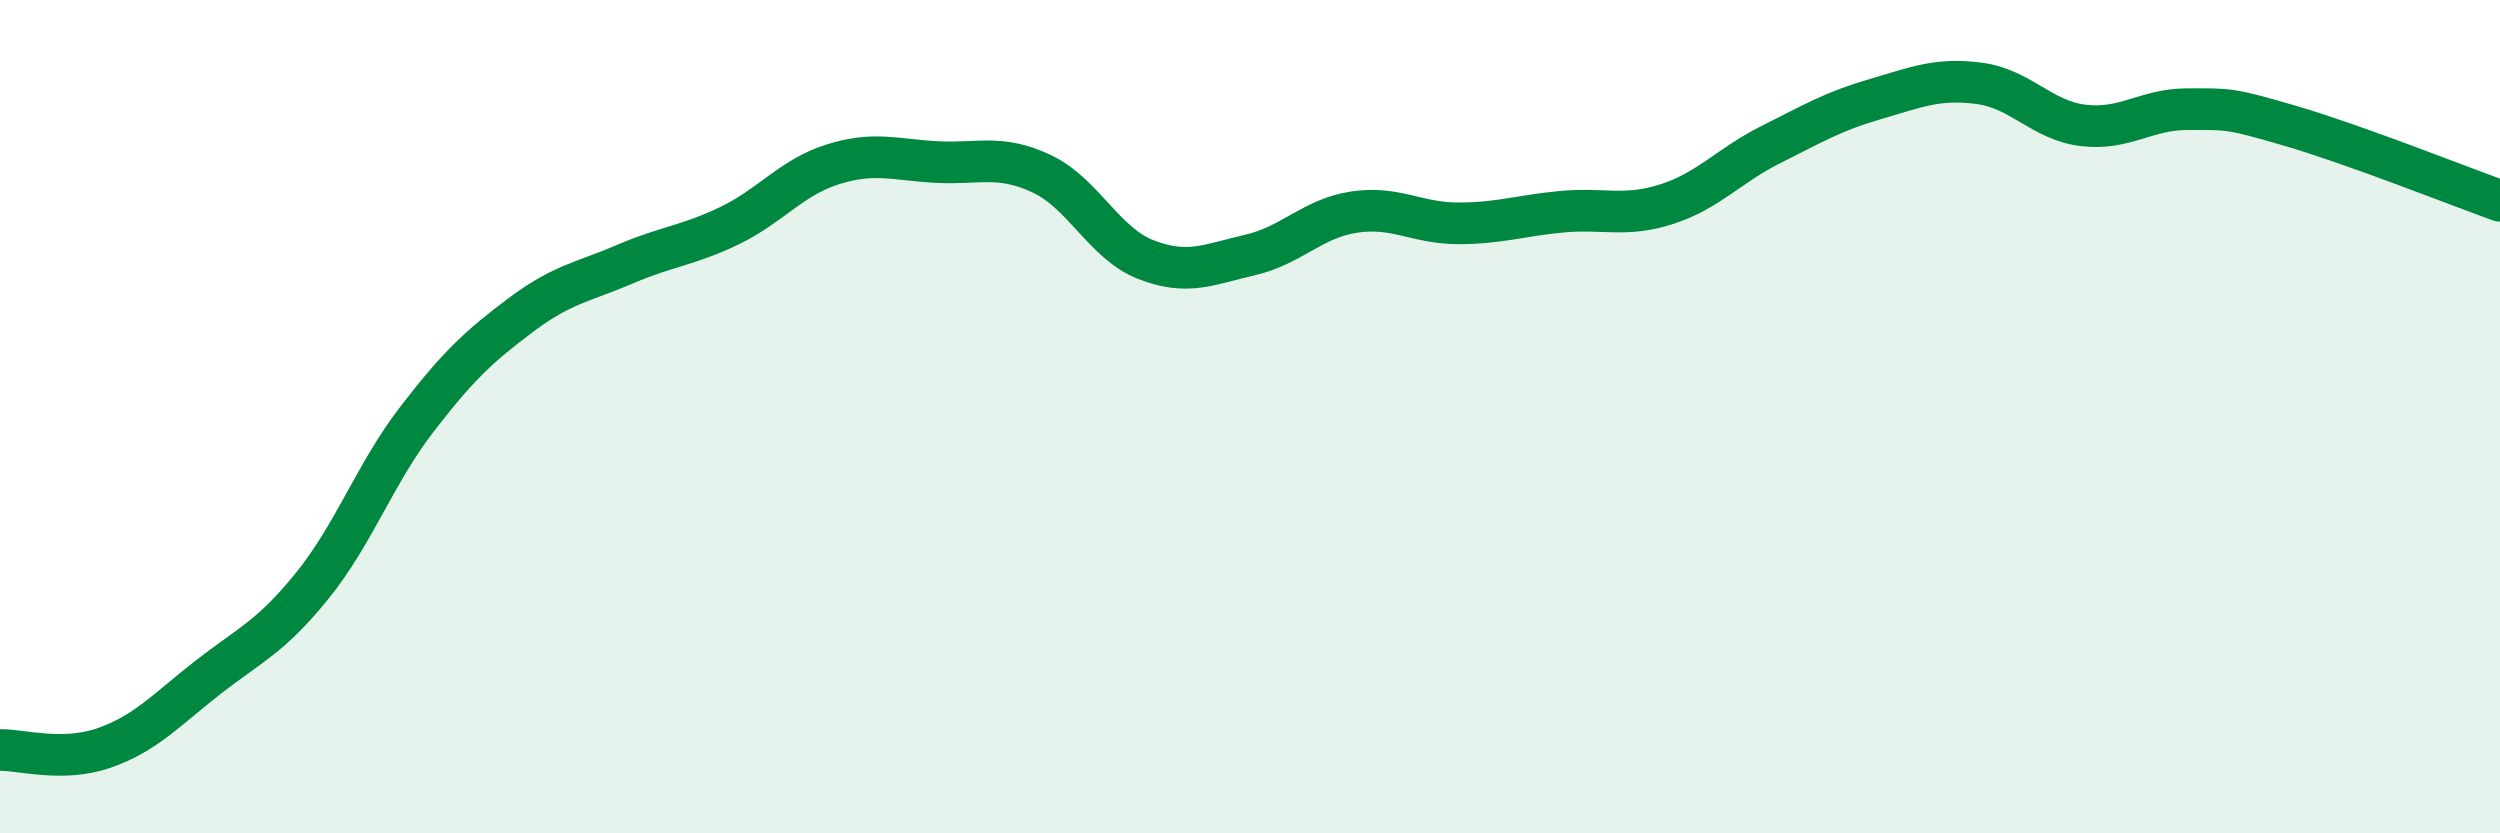 
    <svg width="60" height="20" viewBox="0 0 60 20" xmlns="http://www.w3.org/2000/svg">
      <path
        d="M 0,18 C 0.5,17.99 1.5,18.3 2.5,17.95 C 3.5,17.6 4,17.03 5,16.25 C 6,15.47 6.5,15.29 7.5,14.05 C 8.5,12.81 9,11.37 10,10.07 C 11,8.77 11.5,8.31 12.5,7.56 C 13.5,6.81 14,6.77 15,6.34 C 16,5.91 16.5,5.9 17.5,5.42 C 18.5,4.94 19,4.25 20,3.94 C 21,3.63 21.5,3.84 22.5,3.89 C 23.5,3.94 24,3.7 25,4.17 C 26,4.64 26.5,5.84 27.5,6.23 C 28.5,6.62 29,6.35 30,6.12 C 31,5.89 31.5,5.24 32.5,5.09 C 33.5,4.94 34,5.36 35,5.36 C 36,5.36 36.5,5.17 37.5,5.08 C 38.5,4.99 39,5.22 40,4.9 C 41,4.58 41.5,3.97 42.5,3.47 C 43.5,2.97 44,2.67 45,2.38 C 46,2.09 46.5,1.87 47.5,2 C 48.5,2.13 49,2.89 50,3.01 C 51,3.13 51.5,2.62 52.5,2.62 C 53.5,2.62 53.5,2.59 55,3.03 C 56.5,3.47 59,4.46 60,4.82L60 20L0 20Z"
        fill="#008740"
        opacity="0.1"
        stroke-linecap="round"
        stroke-linejoin="round"
      />
      <path
        d="M 0,18 C 0.5,17.99 1.5,18.3 2.5,17.95 C 3.5,17.6 4,17.03 5,16.25 C 6,15.47 6.5,15.29 7.5,14.05 C 8.5,12.81 9,11.37 10,10.07 C 11,8.77 11.5,8.31 12.5,7.56 C 13.5,6.81 14,6.77 15,6.34 C 16,5.91 16.5,5.9 17.5,5.42 C 18.5,4.94 19,4.25 20,3.94 C 21,3.63 21.5,3.84 22.5,3.89 C 23.5,3.94 24,3.7 25,4.17 C 26,4.64 26.5,5.84 27.5,6.23 C 28.5,6.62 29,6.35 30,6.12 C 31,5.89 31.5,5.24 32.5,5.09 C 33.5,4.94 34,5.36 35,5.36 C 36,5.36 36.5,5.17 37.5,5.08 C 38.5,4.99 39,5.22 40,4.9 C 41,4.58 41.5,3.97 42.5,3.47 C 43.5,2.97 44,2.67 45,2.38 C 46,2.09 46.5,1.87 47.5,2 C 48.5,2.13 49,2.89 50,3.01 C 51,3.13 51.5,2.62 52.5,2.62 C 53.5,2.62 53.5,2.59 55,3.03 C 56.5,3.47 59,4.46 60,4.82"
        stroke="#008740"
        stroke-width="1"
        fill="none"
        stroke-linecap="round"
        stroke-linejoin="round"
      />
    </svg>
  
